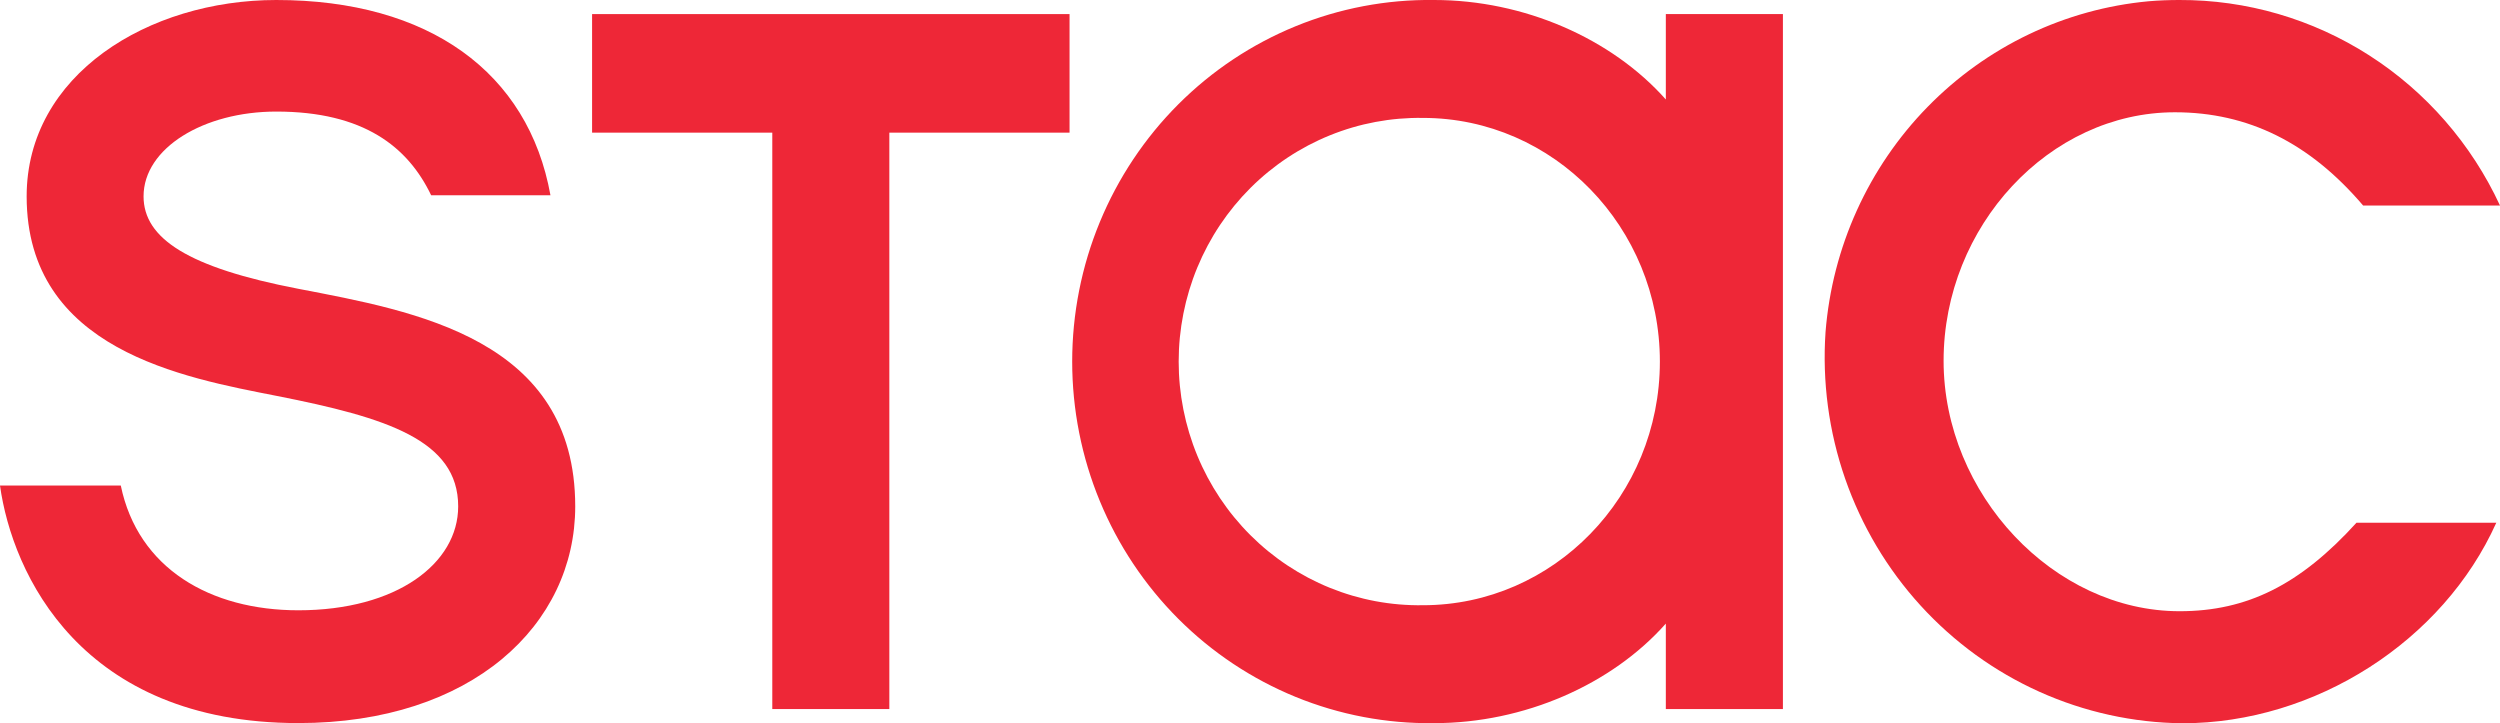 <svg width="121" height="35" viewBox="0 0 121 35" fill="none" xmlns="http://www.w3.org/2000/svg">
<g clip-path="url(#clip0)">
<path d="M28.657 6.42H37.379V34.318H43.044V6.42H51.766V0.682H28.657V6.42Z" fill="#EE2737"/>
<path d="M88.356 16.067C88.191 18.476 88.515 20.893 89.306 23.171C90.098 25.448 91.341 27.538 92.958 29.311C94.576 31.085 96.534 32.505 98.713 33.484C100.892 34.463 103.246 34.981 105.629 35.006C112.055 35.006 118.248 31.031 120.821 25.3H114.054C111.327 28.302 108.761 29.583 105.492 29.583C99.407 29.583 94.07 23.918 94.07 17.462C94.07 10.943 99.195 5.434 105.263 5.434C108.808 5.434 111.788 6.91 114.376 9.948H121C119.617 6.964 117.421 4.442 114.671 2.68C111.92 0.917 108.73 -0.012 105.475 1.86196e-06C104.986 1.86196e-06 104.491 0.019 103.996 0.061C99.945 0.436 96.155 2.247 93.294 5.175C90.432 8.103 88.683 11.96 88.356 16.067Z" fill="#EE2737"/>
<path d="M80.626 4.815C78.003 1.86 73.76 4.98716e-05 69.413 4.98716e-05H69.391C67.104 -0.029 64.834 0.402 62.712 1.268C60.591 2.135 58.66 3.419 57.032 5.047C55.405 6.675 54.112 8.614 53.23 10.752C52.348 12.889 51.894 15.183 51.894 17.5C51.894 19.817 52.348 22.111 53.23 24.248C54.112 26.386 55.405 28.325 57.032 29.953C58.66 31.581 60.591 32.865 62.712 33.732C64.834 34.598 67.104 35.029 69.391 35H69.413C73.76 35 78.003 33.14 80.626 30.182V34.318H86.293V0.682H80.626V4.815ZM68.871 29.293C67.327 29.317 65.794 29.03 64.361 28.448C62.927 27.866 61.622 27.002 60.522 25.904C59.422 24.806 58.548 23.498 57.951 22.055C57.355 20.613 57.048 19.064 57.048 17.5C57.048 15.936 57.355 14.387 57.951 12.945C58.548 11.502 59.422 10.194 60.522 9.096C61.622 7.999 62.927 7.134 64.361 6.552C65.794 5.97 67.327 5.683 68.871 5.707C75.196 5.707 80.338 10.998 80.338 17.501C80.338 24.005 75.193 29.293 68.871 29.293Z" fill="#EE2737"/>
<path d="M14.43 13.976C9.115 12.953 6.948 11.544 6.948 9.503C6.948 7.169 9.855 5.4 13.372 5.4C17.606 5.4 19.745 7.11 20.867 9.45H26.642C25.572 3.506 20.763 0 13.372 0C7.179 0 1.29 3.621 1.29 9.503C1.29 16.939 8.881 18.273 13.418 19.167C18.698 20.209 22.176 21.295 22.176 24.509C22.176 27.266 19.207 29.538 14.441 29.538C10.182 29.538 6.676 27.517 5.846 23.5H0C0.594 27.759 3.91 34.997 14.439 34.997C22.844 34.997 27.841 30.238 27.841 24.509C27.841 16.393 20.089 15.065 14.43 13.976Z" fill="#EE2737"/>
</g>
<defs>
<clipPath id="clip0">
<rect width="121" height="35" fill="white"/>
</clipPath>
</defs>
</svg>
